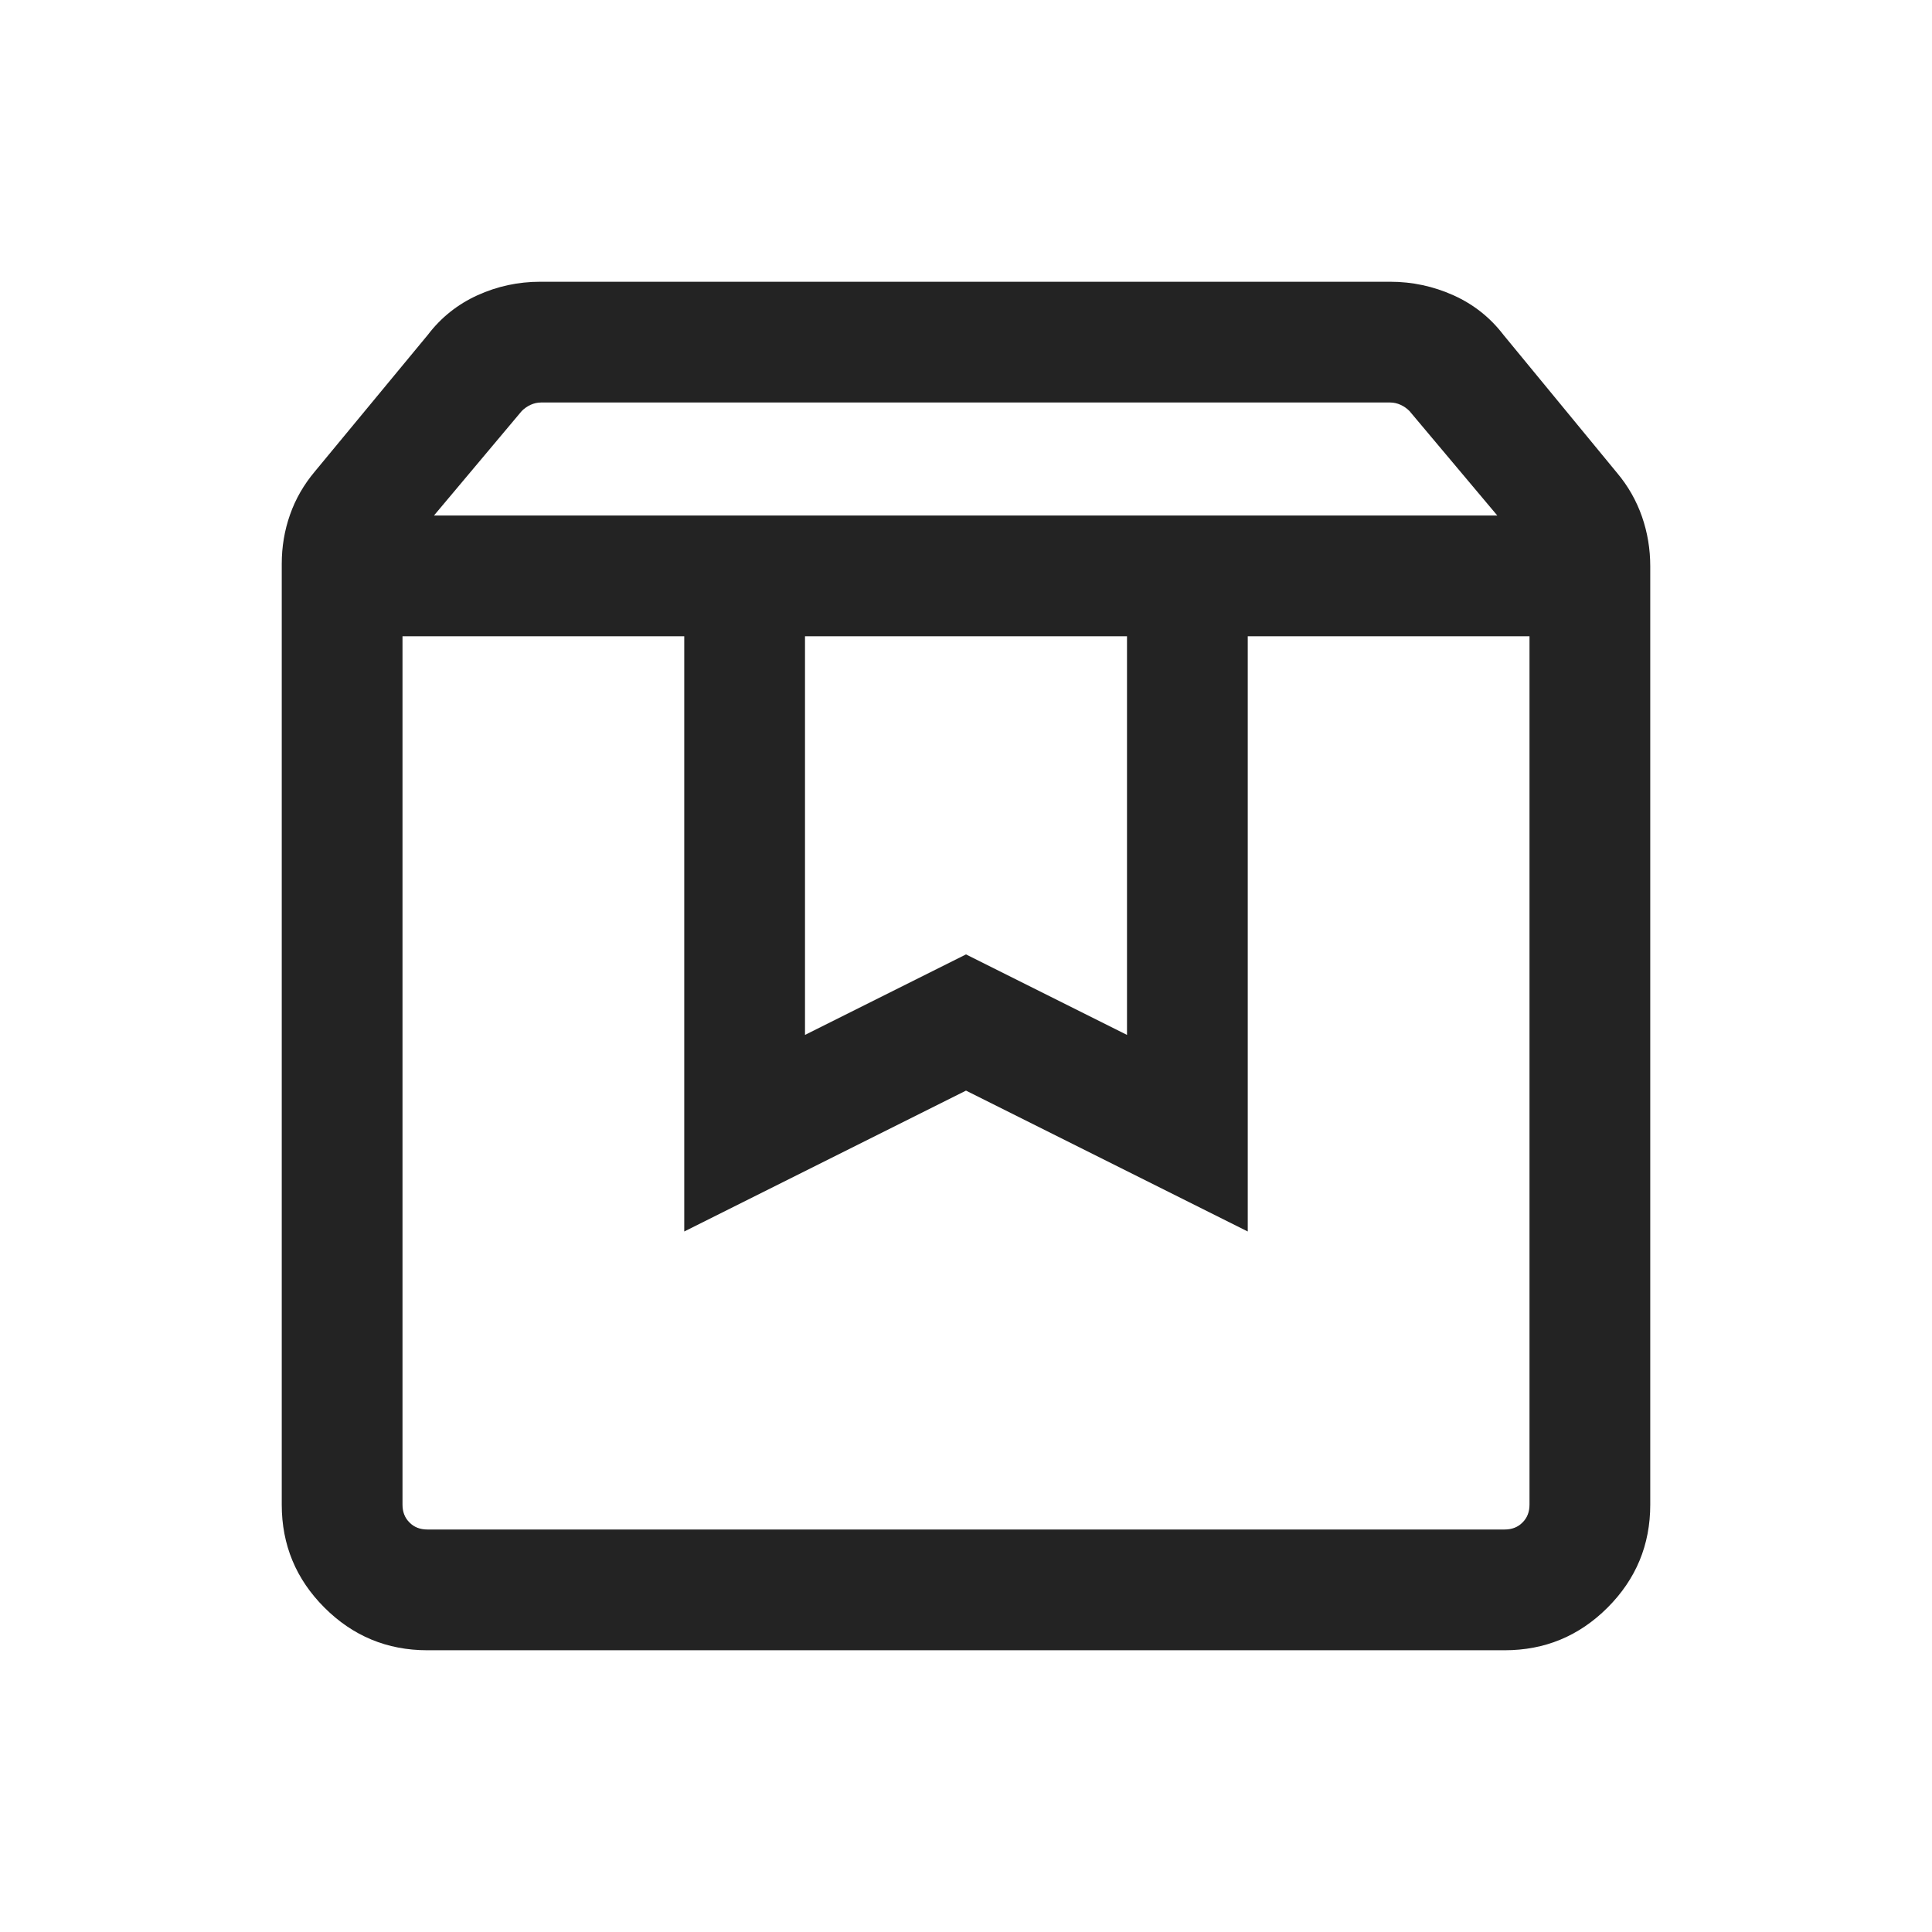 <svg width="24" height="24" viewBox="0 0 24 24" fill="none" xmlns="http://www.w3.org/2000/svg">
<path d="M5 7.904V18.692C5 18.782 5.029 18.856 5.087 18.913C5.144 18.971 5.218 19 5.308 19H18.692C18.782 19 18.856 18.971 18.913 18.913C18.971 18.856 19 18.782 19 18.692V7.904H15.5V15.298L12 13.548L8.5 15.298V7.904H5ZM5.308 20.5C4.809 20.5 4.383 20.323 4.03 19.97C3.677 19.617 3.5 19.191 3.5 18.692V7.006C3.5 6.792 3.534 6.588 3.603 6.393C3.671 6.199 3.774 6.02 3.912 5.856L5.316 4.158C5.479 3.944 5.685 3.78 5.931 3.668C6.177 3.556 6.437 3.5 6.712 3.5H17.269C17.544 3.5 17.805 3.556 18.055 3.668C18.304 3.78 18.511 3.944 18.675 4.158L20.088 5.875C20.226 6.039 20.328 6.22 20.397 6.417C20.466 6.615 20.5 6.821 20.5 7.035V18.692C20.5 19.191 20.323 19.617 19.97 19.97C19.617 20.323 19.191 20.5 18.692 20.5H5.308ZM5.391 6.404H18.6L17.509 5.106C17.477 5.074 17.441 5.048 17.399 5.029C17.357 5.01 17.314 5 17.269 5H6.721C6.676 5 6.633 5.01 6.591 5.029C6.55 5.048 6.513 5.074 6.481 5.106L5.391 6.404ZM10 7.904V12.856L12 11.856L14 12.856V7.904H10Z" fill="#232323"/>
</svg>
